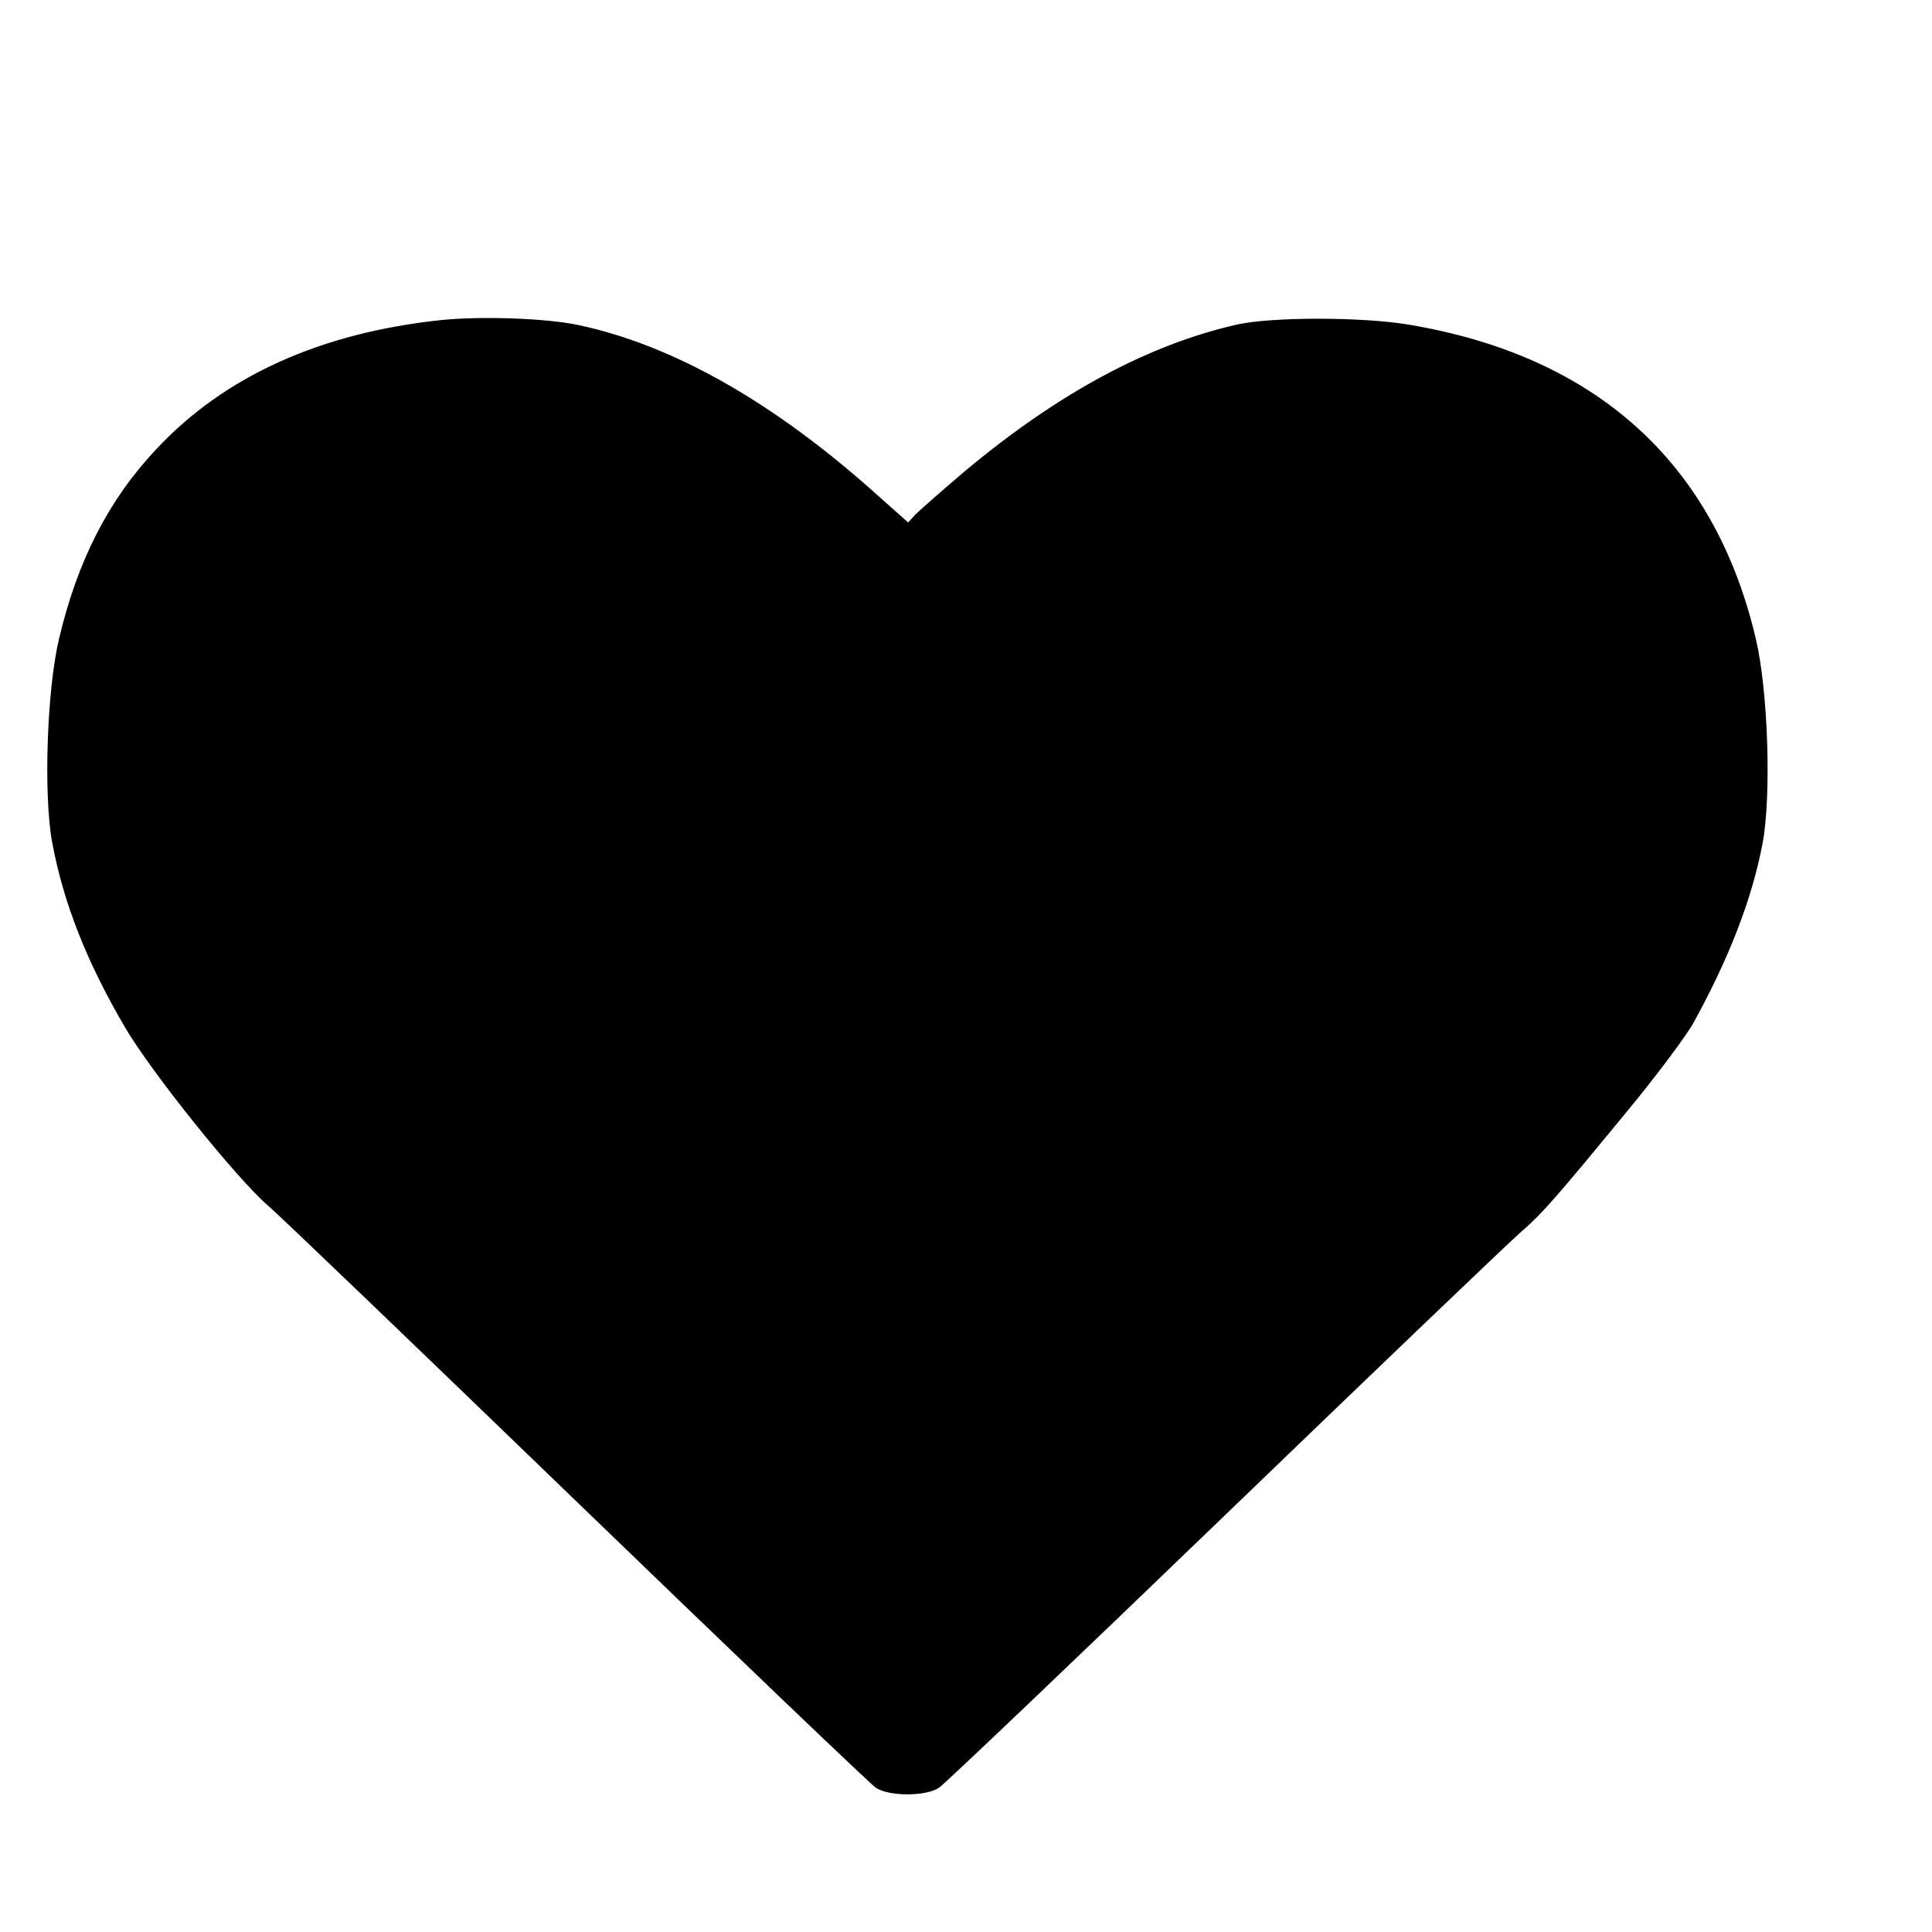 <?xml version="1.0" standalone="no"?>
<!DOCTYPE svg PUBLIC "-//W3C//DTD SVG 20010904//EN"
 "http://www.w3.org/TR/2001/REC-SVG-20010904/DTD/svg10.dtd">
<svg version="1.0" xmlns="http://www.w3.org/2000/svg"
 width="16pt" height="16pt" viewBox="0 0 16 16"
 preserveAspectRatio="xMidYMid meet">
<g transform="translate(0,16) scale(0.003,-0.003)"
fill="#000000" stroke="none">
<path d="M1220 4450 c-335 -35 -600 -155 -788 -356 -132 -140 -218 -308 -269
-524 -34 -143 -43 -432 -19 -562 31 -167 95 -329 199 -507 70 -122 310 -421
397 -496 32 -27 416 -396 855 -820 438 -423 808 -777 823 -787 37 -24 137 -24
174 0 15 10 370 348 789 752 419 404 786 755 815 780 60 52 93 89 296 336 81
98 163 208 183 244 99 180 162 343 191 497 24 131 15 419 -19 563 -114 485
-440 780 -957 867 -130 22 -381 22 -477 0 -245 -56 -493 -190 -749 -404 -65
-55 -127 -110 -138 -121 l-19 -21 -81 72 c-286 258 -566 417 -829 473 -90 19
-266 25 -377 14z"/>
</g>
</svg>
